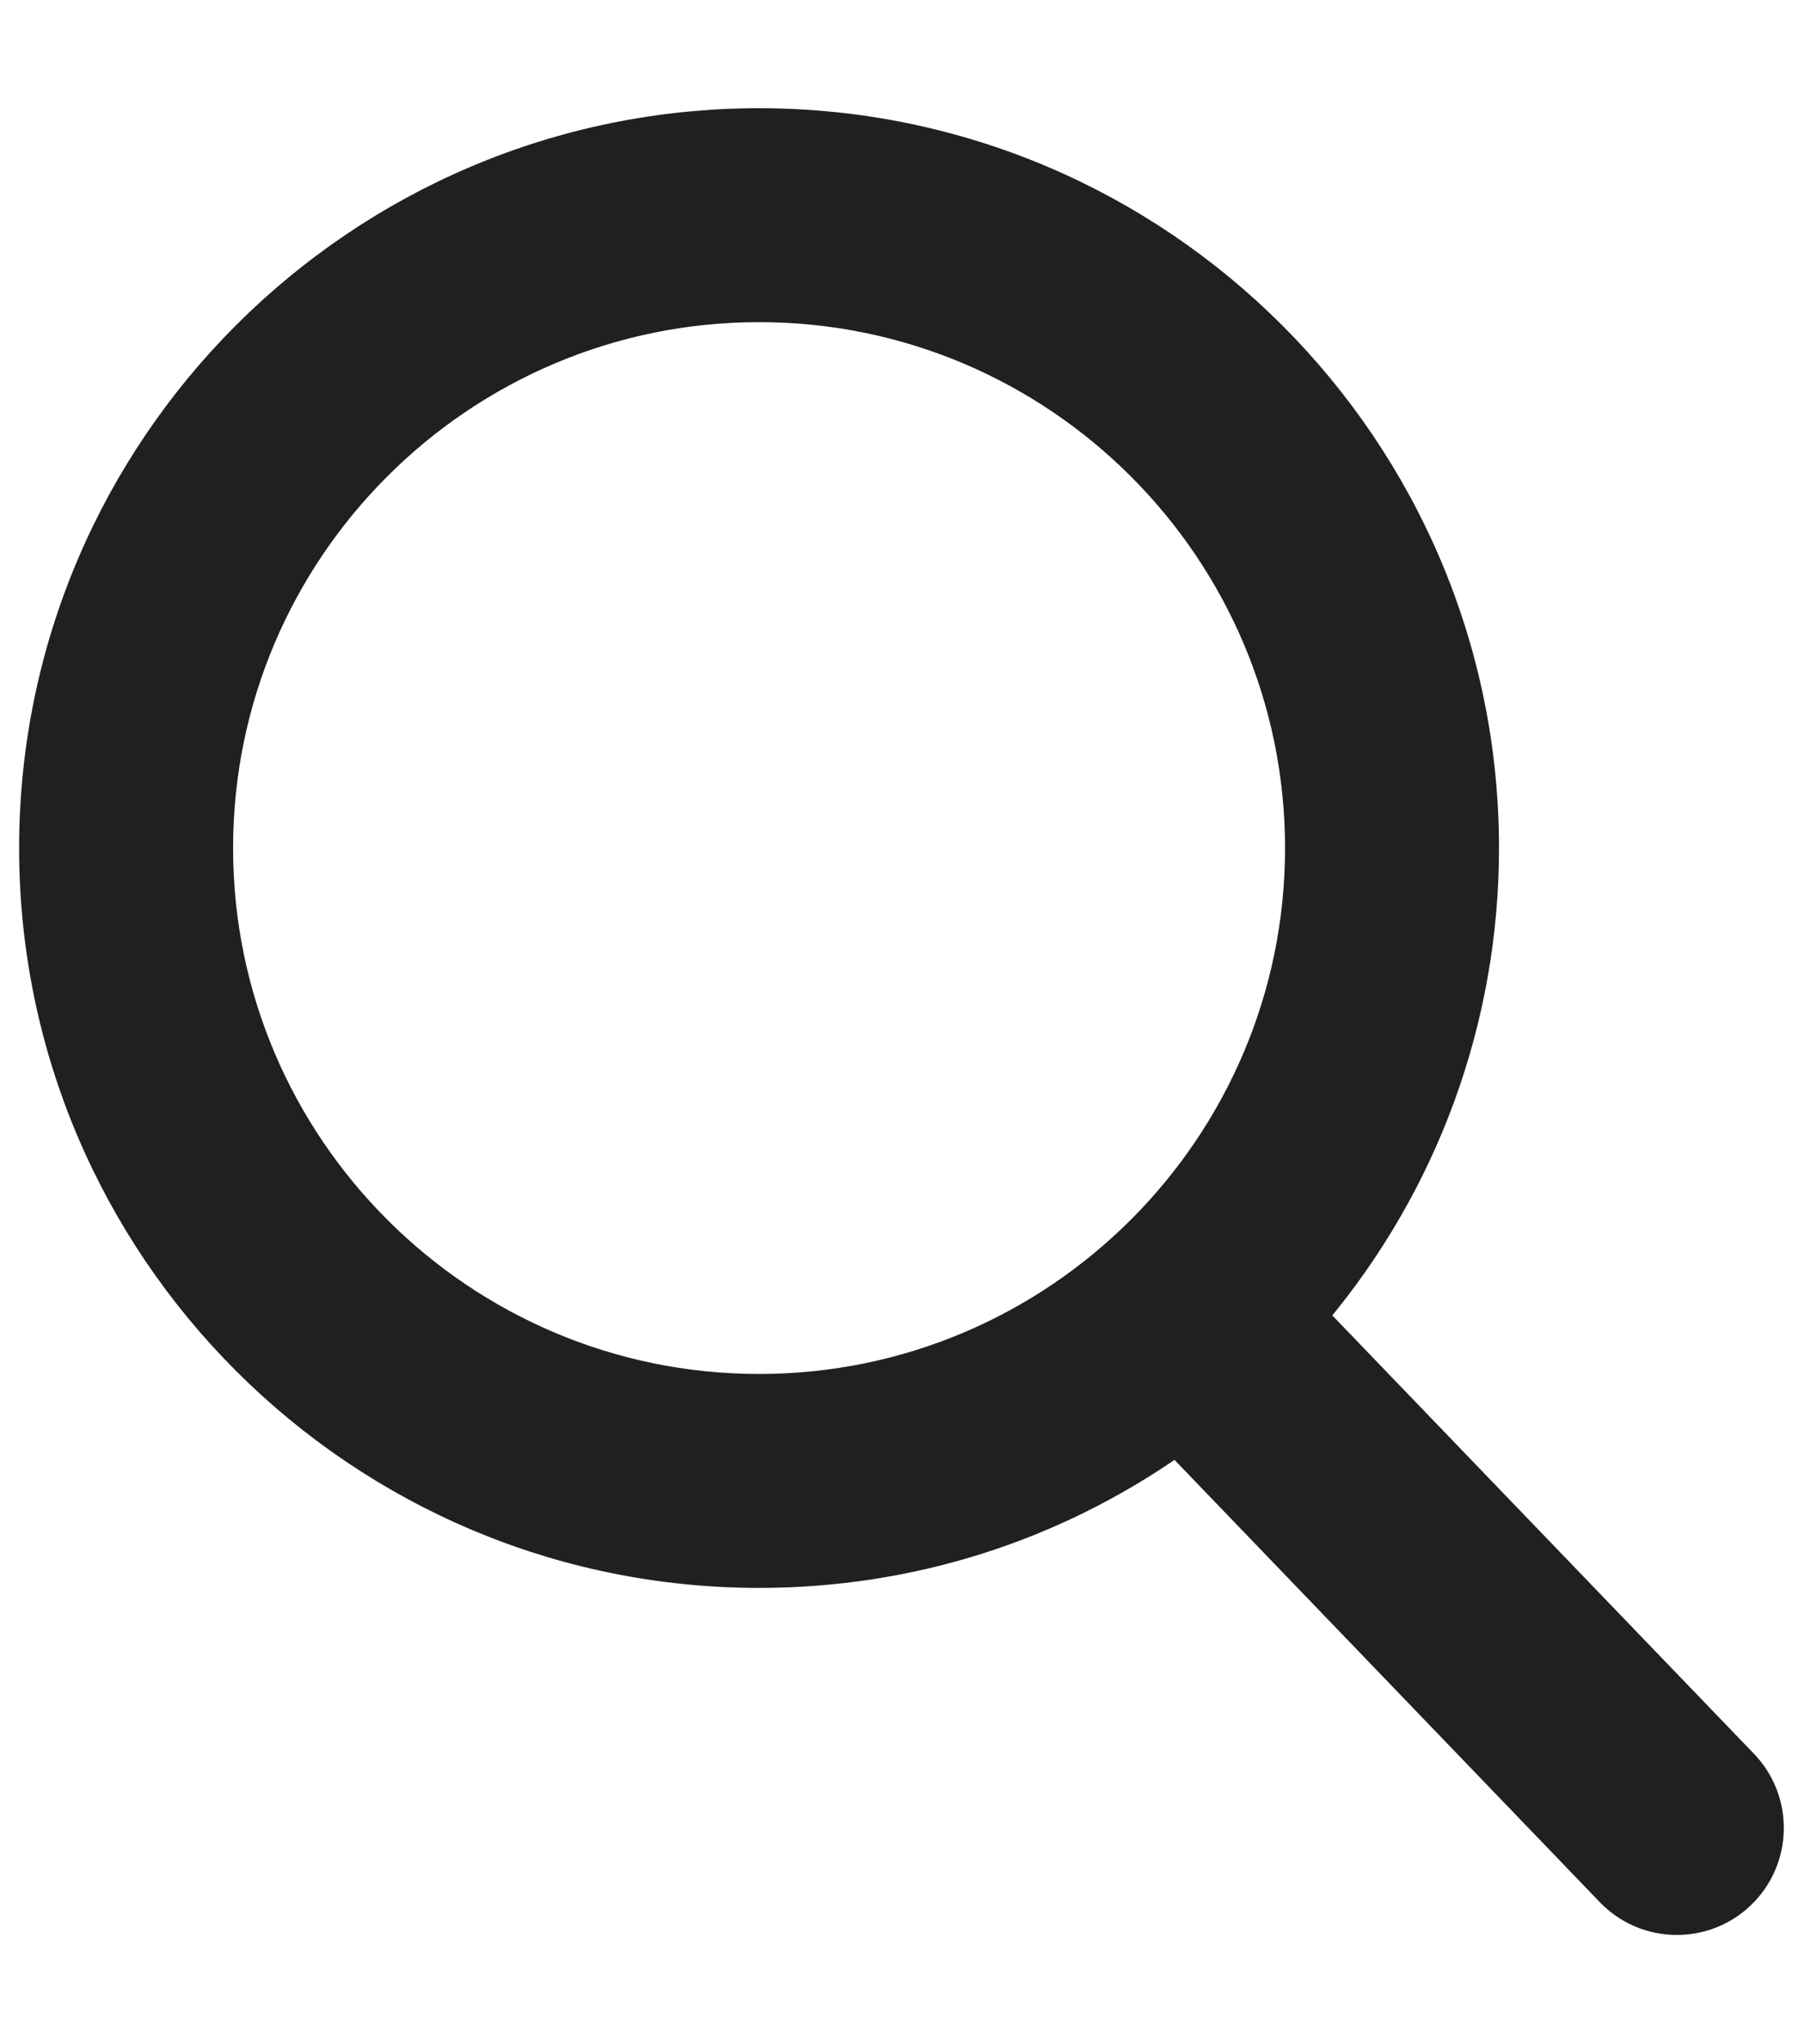 <?xml version="1.0" encoding="UTF-8"?>
<svg width="15px" height="17px" viewBox="0 0 15 17" version="1.1" xmlns="http://www.w3.org/2000/svg" xmlns:xlink="http://www.w3.org/1999/xlink">
    <!-- Generator: Sketch 54.1 (76490) - https://sketchapp.com -->
    <title>search</title>
    <desc>Created with Sketch.</desc>
    <g id="UI-Components" stroke="none" stroke-width="1" fill="none" fill-rule="evenodd">
        <g id="Header" transform="translate(-1184, -39)" fill="#202020" fill-rule="nonzero" stroke="#202020" stroke-width="0.2">
            <g id="search" transform="translate(1184, 40)">
                <path d="M14.512,13.654 L10.944,9.944 C11.862,8.853 12.364,7.481 12.364,6.053 C12.364,2.715 9.649,0 6.312,0 C2.974,0 0.259,2.715 0.259,6.053 C0.259,9.39 2.974,12.105 6.312,12.105 C7.564,12.105 8.758,11.727 9.779,11.01 L13.374,14.749 C13.524,14.905 13.727,14.991 13.943,14.991 C14.148,14.991 14.343,14.913 14.49,14.771 C14.804,14.469 14.814,13.968 14.512,13.654 Z M6.312,1.579 C8.778,1.579 10.785,3.586 10.785,6.053 C10.785,8.519 8.778,10.526 6.312,10.526 C3.845,10.526 1.838,8.519 1.838,6.053 C1.838,3.586 3.845,1.579 6.312,1.579 Z" id="Shape"></path>
            </g>
        </g>
    </g>
</svg>